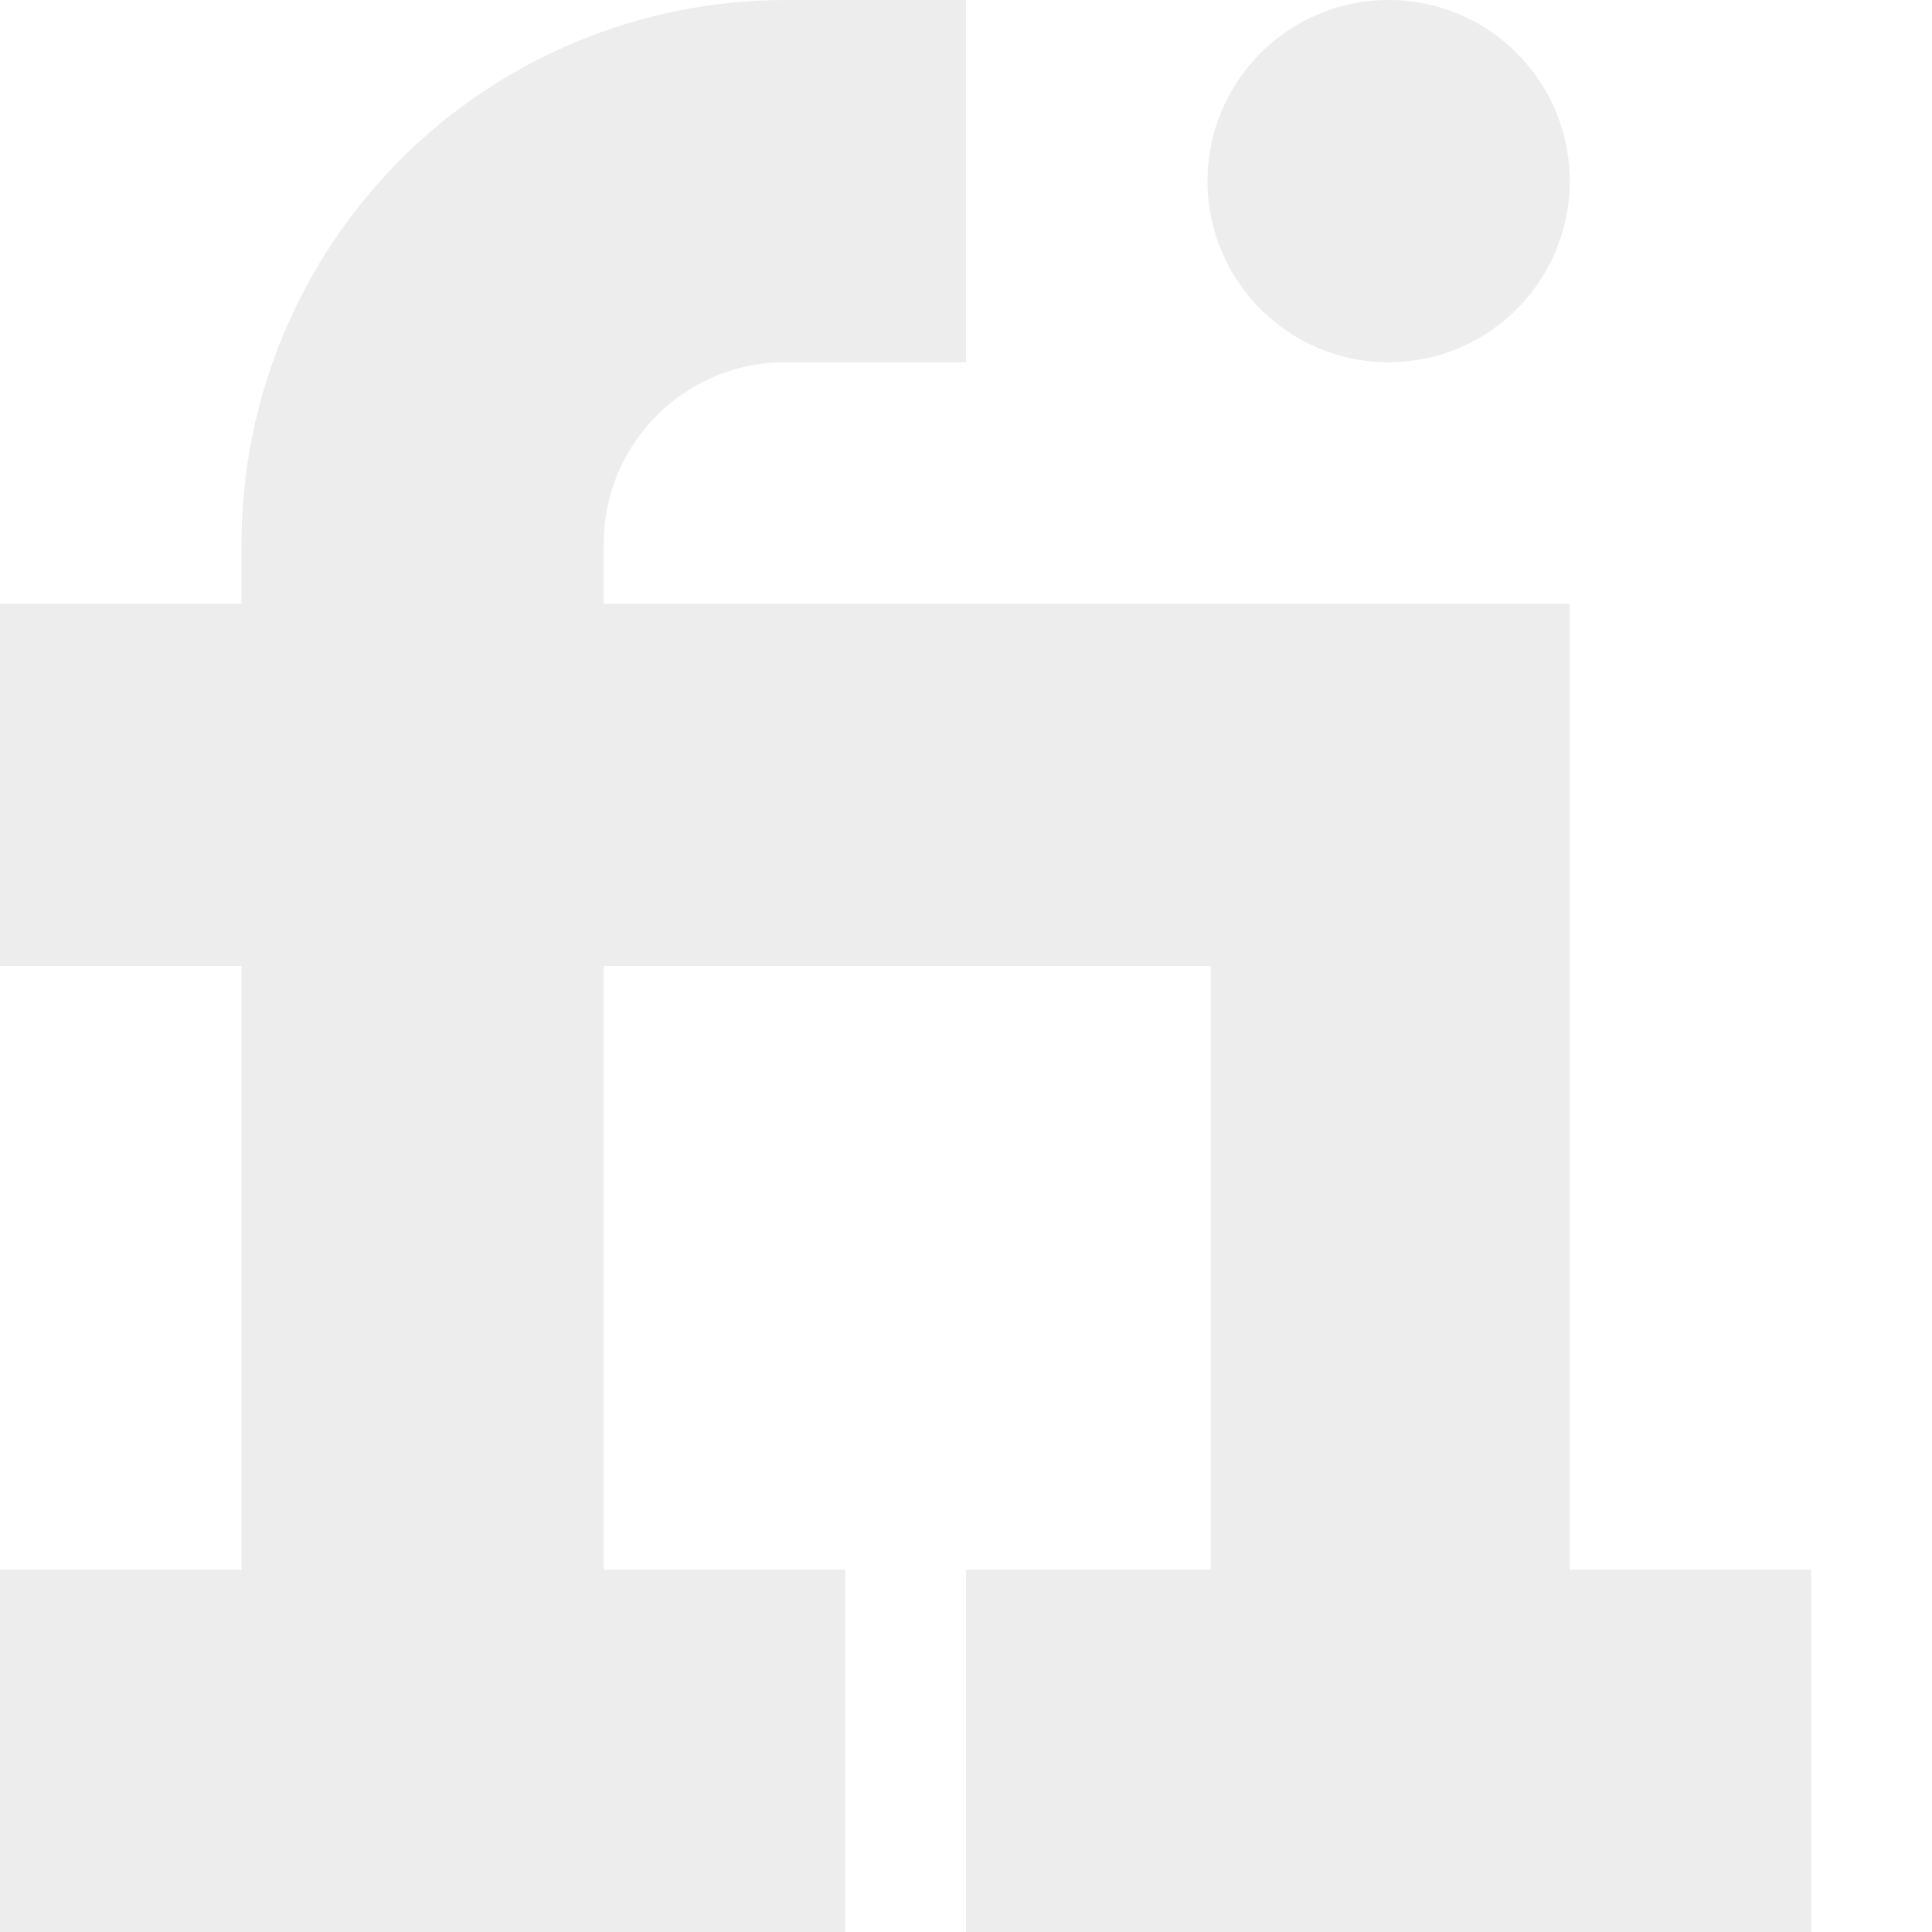 <svg width="14" height="14" viewBox="0 0 14 14" fill="none" xmlns="http://www.w3.org/2000/svg">
<path d="M11.375 11.375V4.375H4.375V3.938C4.375 3.214 4.964 2.625 5.688 2.625H7V0H5.688C4.643 0.001 3.643 0.416 2.904 1.154C2.166 1.893 1.751 2.893 1.75 3.938V4.375H0V7H1.75V11.375H0V14H6.125V11.375H4.375V7H8.774V11.375H7V14H13.125V11.375H11.375Z" fill="#E8E8E8" fill-opacity="0.8"/>
<path d="M10.062 2.625C10.787 2.625 11.375 2.037 11.375 1.312C11.375 0.588 10.787 0 10.062 0C9.338 0 8.75 0.588 8.75 1.312C8.75 2.037 9.338 2.625 10.062 2.625Z" fill="#E8E8E8" fill-opacity="0.8"/>
</svg>
